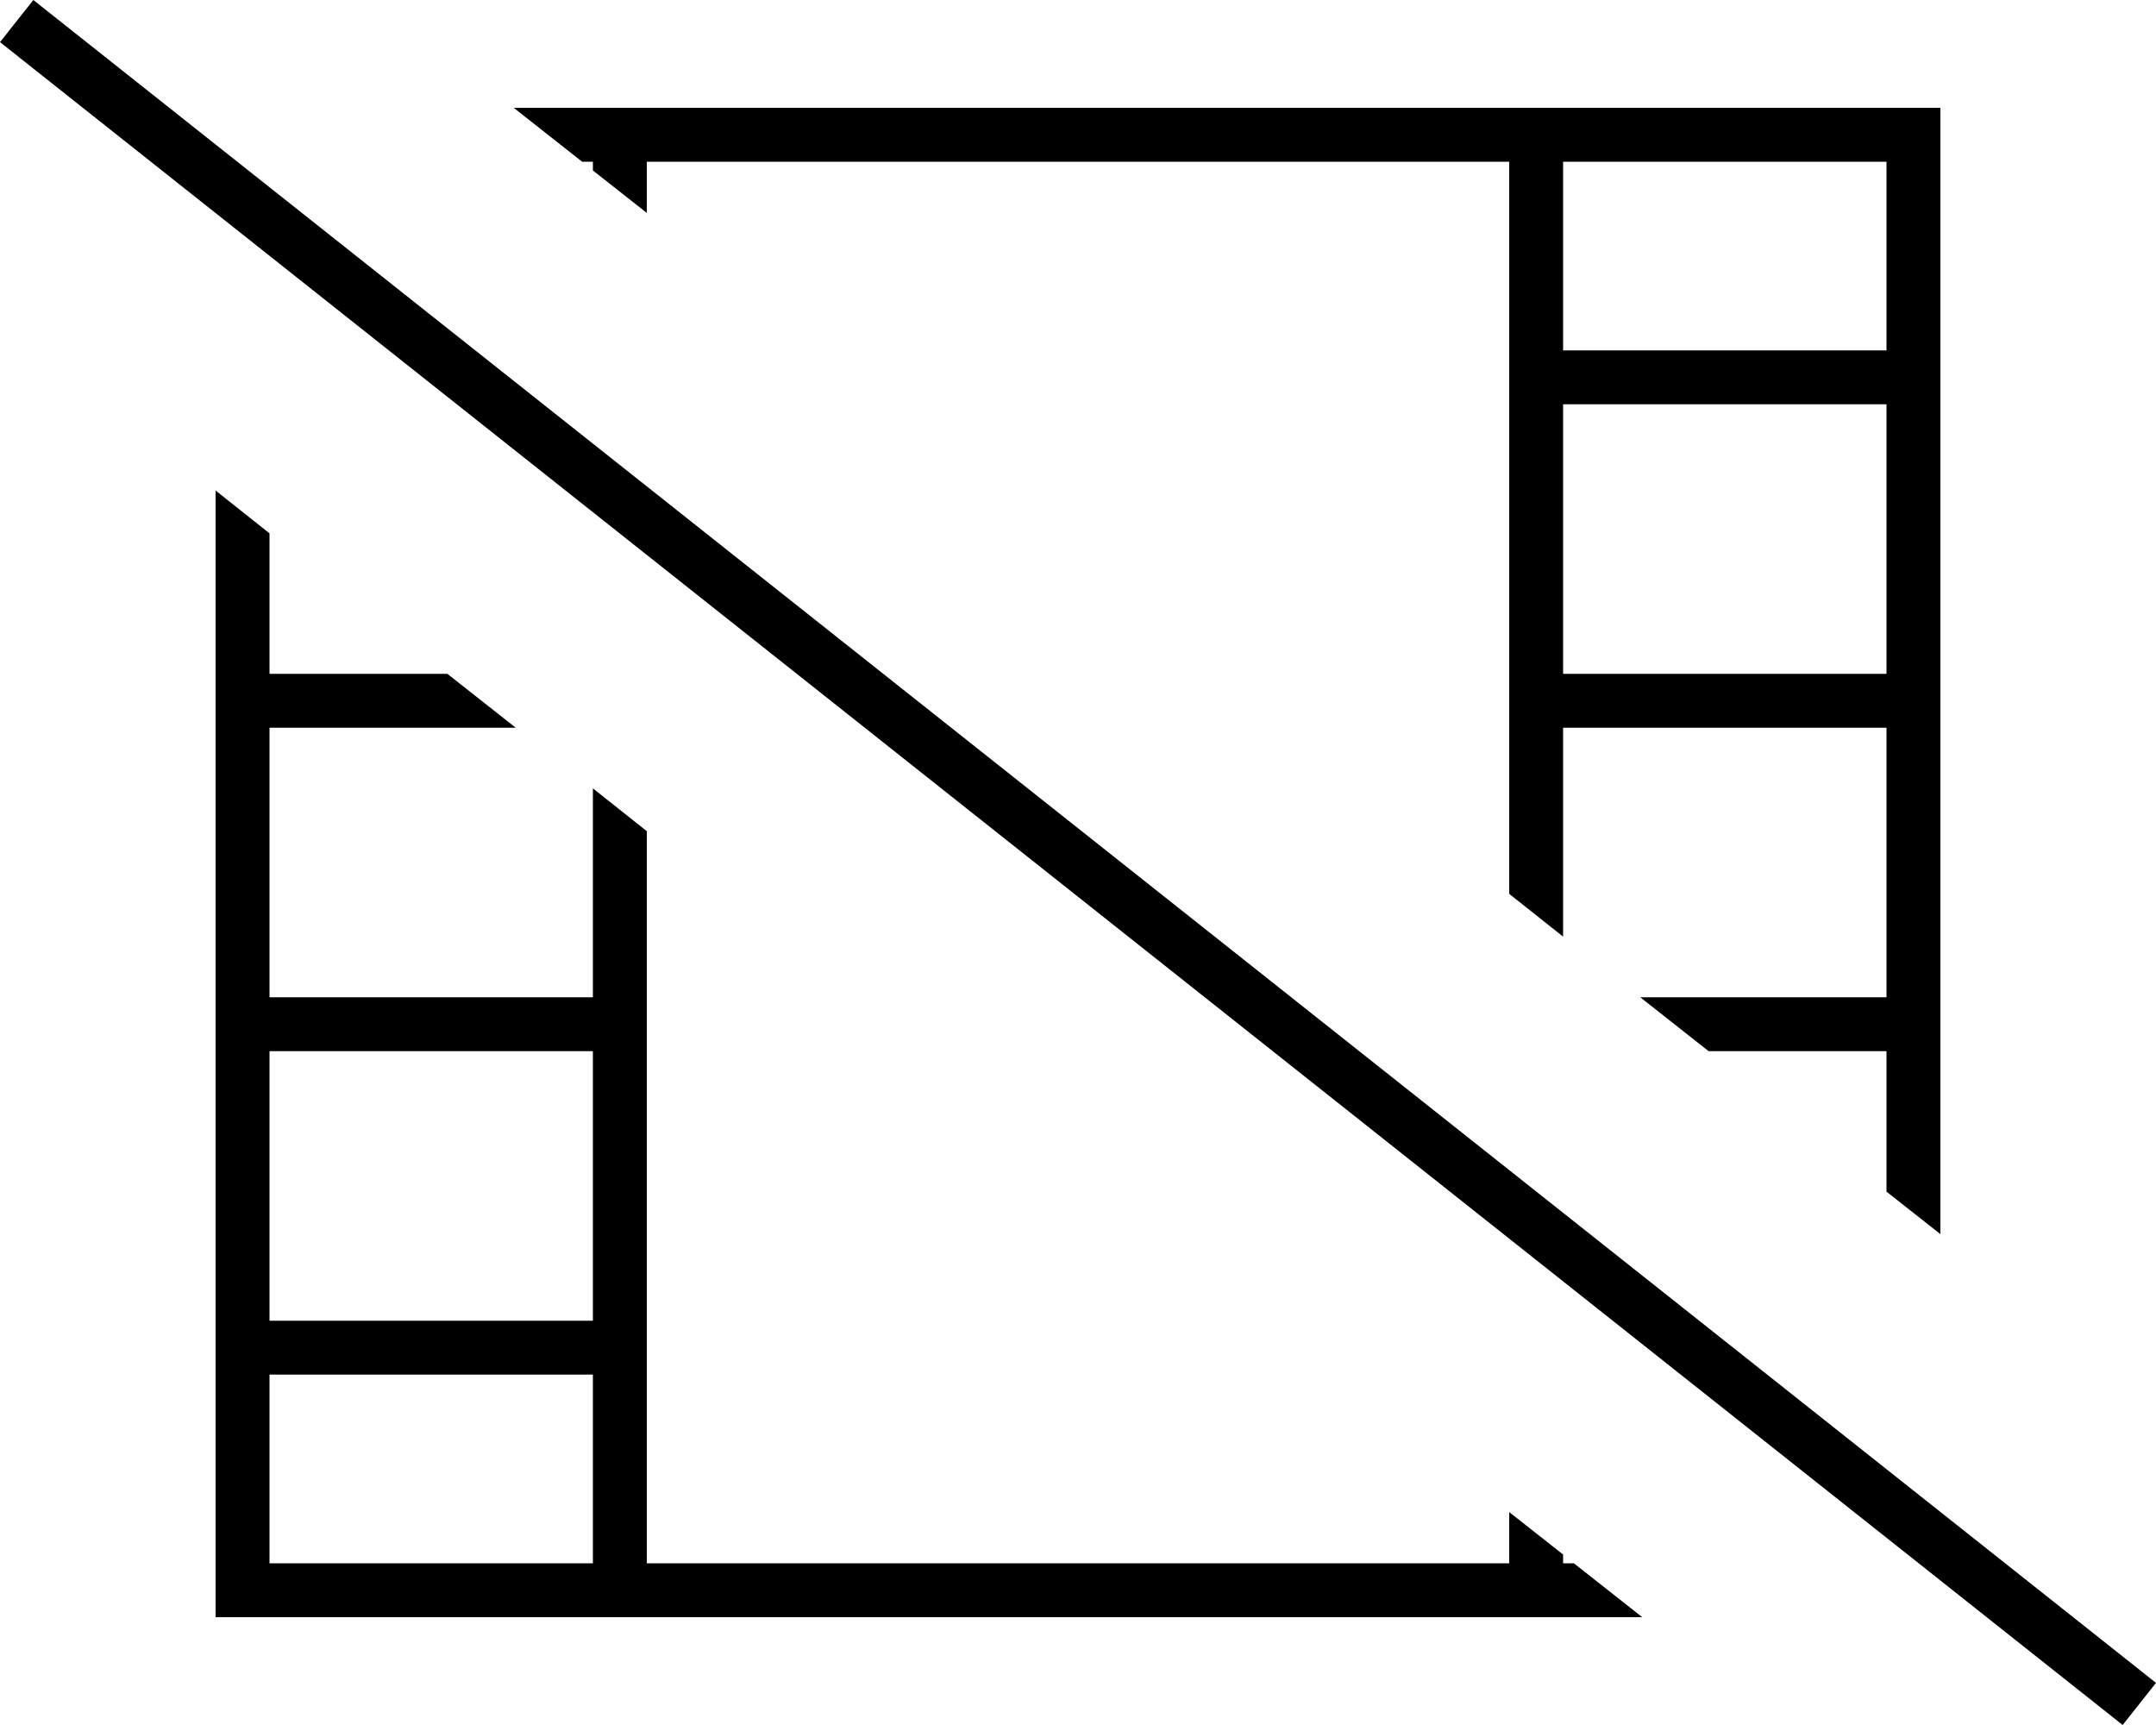 <svg xmlns="http://www.w3.org/2000/svg" viewBox="0 0 640 512"><!--! Font Awesome Pro 6.5.1 by @fontawesome - https://fontawesome.com License - https://fontawesome.com/license (Commercial License) Copyright 2023 Fonticons, Inc. --><path d="M16.2 5L9.9 0 0 12.5l6.3 5L623.8 507l6.3 5 9.9-12.5-6.3-5L16.2 5zM576 312v-8-8V216v-8-8V120v-8-8V48 32H560 464h-8-8H192h-8-8H152.5l20.3 16H176v2.6l16 12.6V48H448v64 96 57.3L464 278V216h96v80H486.9l20.3 16H560v41.7l16 12.6V312zm-384-8V246.7L176 234v62H80V216h73.1l-20.3-16H80V158.3L64 145.6V200v8 8 80 8 8 80 8 8 56 16H80h96 8 8H448h8 8 23.5l-20.3-16H464v-2.6l-16-12.6V464H192V400 304zM464 48h96v56H464V48zm96 72v80H464V120h96zM176 464H80V408h96v56zM80 392V312h96v80H80z"/></svg>
